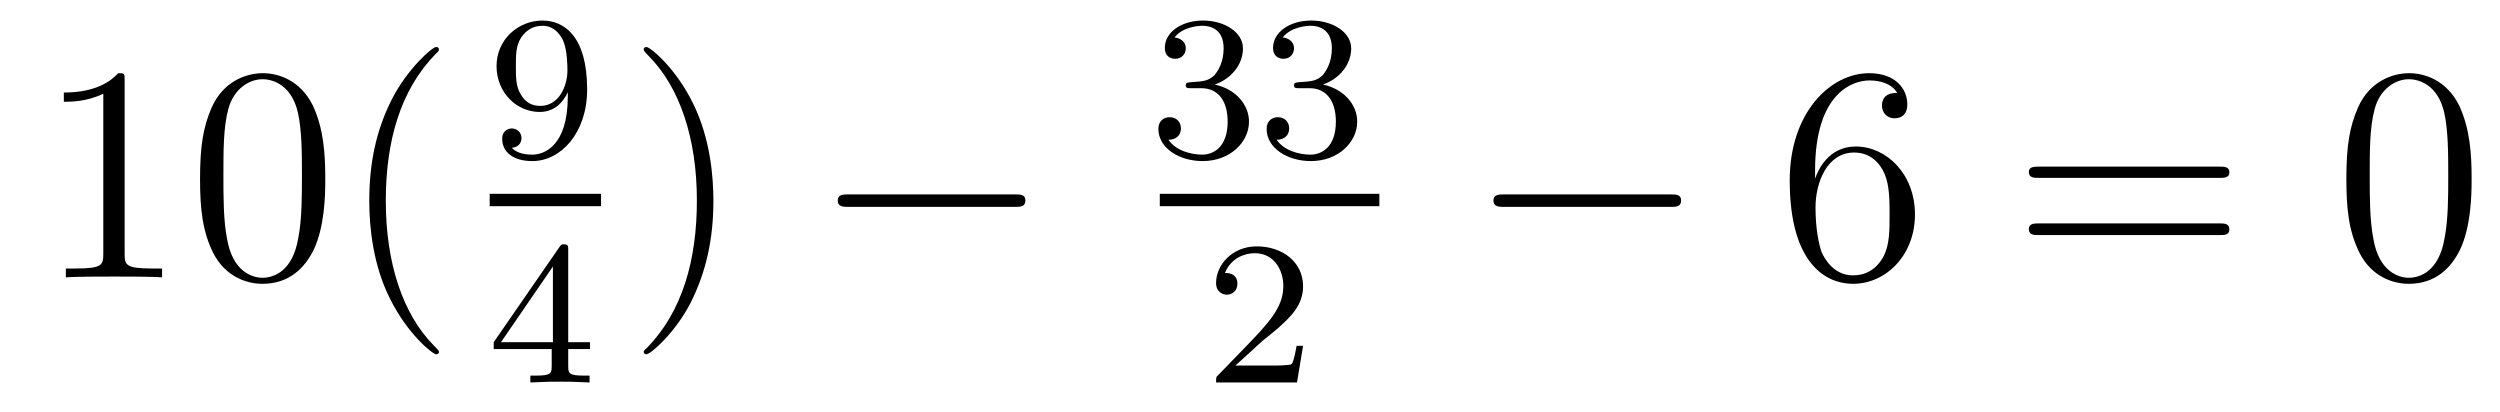 <?xml version='1.0'?>
<!-- This file was generated by dvisvgm 1.9.2 -->
<svg height='16pt' version='1.1' viewBox='0 -16 97 16' width='97pt' xmlns='http://www.w3.org/2000/svg' xmlns:xlink='http://www.w3.org/1999/xlink'>
<g id='page1'>
<g transform='matrix(1 0 0 1 -127 649)'>
<path d='M131.836 -661.879C131.836 -662.16 131.836 -662.16 131.586 -662.16C131.305 -661.848 130.711 -661.41 129.477 -661.41V-661.051C129.758 -661.051 130.352 -661.051 131.008 -661.363V-655.16C131.008 -654.723 130.977 -654.582 129.93 -654.582H129.555V-654.238C129.883 -654.27 131.039 -654.27 131.43 -654.27C131.82 -654.27 132.961 -654.27 133.289 -654.238V-654.582H132.914C131.867 -654.582 131.836 -654.723 131.836 -655.16V-661.879ZM139.621 -658.051C139.621 -659.035 139.559 -660.004 139.137 -660.91C138.637 -661.91 137.777 -662.16 137.199 -662.16C136.512 -662.16 135.652 -661.816 135.215 -660.832C134.887 -660.082 134.762 -659.348 134.762 -658.051C134.762 -656.895 134.856 -656.019 135.277 -655.176C135.746 -654.27 136.559 -653.988 137.184 -653.988C138.231 -653.988 138.824 -654.613 139.168 -655.301C139.59 -656.191 139.621 -657.363 139.621 -658.051ZM137.184 -654.223C136.809 -654.223 136.027 -654.441 135.809 -655.738C135.668 -656.457 135.668 -657.363 135.668 -658.191C135.668 -659.176 135.668 -660.051 135.855 -660.754C136.059 -661.551 136.668 -661.926 137.184 -661.926C137.637 -661.926 138.324 -661.66 138.559 -660.629C138.715 -659.941 138.715 -659.004 138.715 -658.191C138.715 -657.395 138.715 -656.488 138.574 -655.77C138.355 -654.457 137.605 -654.223 137.184 -654.223ZM144.031 -651.348C144.031 -651.379 144.031 -651.395 143.828 -651.598C142.641 -652.801 141.969 -654.77 141.969 -657.207C141.969 -659.52 142.531 -661.504 143.906 -662.91C144.031 -663.02 144.031 -663.051 144.031 -663.082C144.031 -663.16 143.969 -663.176 143.922 -663.176C143.766 -663.176 142.797 -662.316 142.203 -661.145C141.594 -659.941 141.328 -658.676 141.328 -657.207C141.328 -656.145 141.484 -654.723 142.109 -653.457C142.812 -652.02 143.797 -651.254 143.922 -651.254C143.969 -651.254 144.031 -651.27 144.031 -651.348ZM144.715 -654.238' fill-rule='evenodd'/>
<path d='M149.031 -661.266C149.031 -659.328 148.109 -659 147.656 -659C147.484 -659 147.078 -659.016 146.859 -659.266C147.203 -659.297 147.234 -659.562 147.234 -659.641C147.234 -659.875 147.047 -660.016 146.859 -660.016C146.719 -660.016 146.484 -659.922 146.484 -659.625C146.484 -659.078 146.937 -658.75 147.656 -658.75C148.75 -658.75 149.781 -659.828 149.781 -661.531C149.781 -663.609 148.875 -664.203 148.047 -664.203C147.109 -664.203 146.266 -663.469 146.266 -662.437C146.266 -661.406 147.047 -660.656 147.938 -660.656C148.5 -660.656 148.844 -661.016 149.031 -661.422V-661.266ZM147.969 -660.891C147.609 -660.891 147.375 -661.047 147.203 -661.344C147.016 -661.641 147.016 -662.016 147.016 -662.422C147.016 -662.891 147.016 -663.234 147.234 -663.562C147.438 -663.844 147.687 -664 148.062 -664C148.594 -664 148.828 -663.469 148.844 -663.438C149.016 -663.047 149.016 -662.422 149.016 -662.266C149.016 -661.641 148.672 -660.891 147.969 -660.891ZM150.121 -658.922' fill-rule='evenodd'/>
<path d='M146 -657H150.32V-657.48H146'/>
<path d='M149.047 -655.301C149.047 -655.457 149.047 -655.52 148.891 -655.52C148.781 -655.52 148.781 -655.52 148.703 -655.41L146.156 -651.723V-651.457H148.406V-650.801C148.406 -650.504 148.375 -650.426 147.766 -650.426H147.578V-650.16C148.266 -650.191 148.281 -650.191 148.734 -650.191C149.187 -650.191 149.203 -650.191 149.875 -650.16V-650.426H149.688C149.078 -650.426 149.047 -650.504 149.047 -650.801V-651.457H149.891V-651.723H149.047V-655.301ZM148.453 -654.66V-651.723H146.438L148.453 -654.66ZM150.121 -650.16' fill-rule='evenodd'/>
<path d='M154.68 -657.207C154.68 -658.113 154.57 -659.598 153.898 -660.973C153.195 -662.41 152.211 -663.176 152.086 -663.176C152.039 -663.176 151.977 -663.16 151.977 -663.082C151.977 -663.051 151.977 -663.02 152.18 -662.816C153.367 -661.613 154.039 -659.645 154.039 -657.223C154.039 -654.91 153.477 -652.91 152.102 -651.504C151.977 -651.395 151.977 -651.379 151.977 -651.348C151.977 -651.27 152.039 -651.254 152.086 -651.254C152.242 -651.254 153.211 -652.098 153.805 -653.27C154.414 -654.488 154.68 -655.77 154.68 -657.207ZM155.879 -654.238' fill-rule='evenodd'/>
<path d='M166.379 -656.973C166.582 -656.973 166.785 -656.973 166.785 -657.223C166.785 -657.457 166.582 -657.457 166.379 -657.457H159.926C159.723 -657.457 159.504 -657.457 159.504 -657.223C159.504 -656.973 159.723 -656.973 159.926 -656.973H166.379ZM167.758 -654.238' fill-rule='evenodd'/>
<path d='M173.617 -661.578C174.242 -661.578 174.633 -661.109 174.633 -660.281C174.633 -659.281 174.07 -659 173.648 -659C173.211 -659 172.617 -659.156 172.336 -659.578C172.633 -659.578 172.82 -659.75 172.82 -660.016C172.82 -660.266 172.648 -660.453 172.383 -660.453C172.18 -660.453 171.945 -660.328 171.945 -660C171.945 -659.25 172.758 -658.75 173.664 -658.75C174.727 -658.75 175.461 -659.484 175.461 -660.281C175.461 -660.937 174.945 -661.547 174.133 -661.719C174.758 -661.938 175.227 -662.484 175.227 -663.125C175.227 -663.75 174.508 -664.203 173.68 -664.203C172.836 -664.203 172.195 -663.75 172.195 -663.141C172.195 -662.844 172.383 -662.719 172.602 -662.719C172.836 -662.719 173.008 -662.891 173.008 -663.125C173.008 -663.422 172.742 -663.531 172.57 -663.547C172.898 -663.969 173.523 -664 173.664 -664C173.867 -664 174.477 -663.937 174.477 -663.125C174.477 -662.562 174.242 -662.234 174.133 -662.094C173.883 -661.859 173.711 -661.844 173.227 -661.812C173.07 -661.797 173.008 -661.797 173.008 -661.687C173.008 -661.578 173.086 -661.578 173.211 -661.578H173.617ZM177.816 -661.578C178.441 -661.578 178.832 -661.109 178.832 -660.281C178.832 -659.281 178.269 -659 177.848 -659C177.41 -659 176.816 -659.156 176.535 -659.578C176.832 -659.578 177.02 -659.75 177.02 -660.016C177.02 -660.266 176.848 -660.453 176.582 -660.453C176.379 -660.453 176.145 -660.328 176.145 -660C176.145 -659.25 176.957 -658.75 177.863 -658.75C178.926 -658.75 179.66 -659.484 179.66 -660.281C179.66 -660.937 179.145 -661.547 178.332 -661.719C178.957 -661.938 179.426 -662.484 179.426 -663.125C179.426 -663.75 178.707 -664.203 177.879 -664.203C177.035 -664.203 176.394 -663.75 176.394 -663.141C176.394 -662.844 176.582 -662.719 176.801 -662.719C177.035 -662.719 177.207 -662.891 177.207 -663.125C177.207 -663.422 176.941 -663.531 176.769 -663.547C177.098 -663.969 177.723 -664 177.863 -664C178.066 -664 178.676 -663.937 178.676 -663.125C178.676 -662.562 178.441 -662.234 178.332 -662.094C178.082 -661.859 177.91 -661.844 177.426 -661.812C177.27 -661.797 177.207 -661.797 177.207 -661.687C177.207 -661.578 177.285 -661.578 177.41 -661.578H177.816ZM180 -658.922' fill-rule='evenodd'/>
<path d='M172 -657H180.519V-657.48H172'/>
<path d='M175.996 -651.785C176.137 -651.894 176.465 -652.16 176.59 -652.269C177.09 -652.723 177.559 -653.16 177.559 -653.895C177.559 -654.832 176.762 -655.441 175.762 -655.441C174.809 -655.441 174.184 -654.723 174.184 -654.02C174.184 -653.629 174.496 -653.566 174.606 -653.566C174.777 -653.566 175.012 -653.691 175.012 -653.988C175.012 -654.41 174.621 -654.41 174.527 -654.41C174.762 -654.988 175.293 -655.176 175.684 -655.176C176.418 -655.176 176.793 -654.551 176.793 -653.895C176.793 -653.066 176.215 -652.457 175.277 -651.488L174.277 -650.457C174.184 -650.379 174.184 -650.363 174.184 -650.16H177.324L177.559 -651.582H177.309C177.277 -651.426 177.215 -651.02 177.121 -650.879C177.074 -650.816 176.465 -650.816 176.34 -650.816H174.934L175.996 -651.785ZM177.961 -650.16' fill-rule='evenodd'/>
<path d='M191.82 -656.973C192.024 -656.973 192.227 -656.973 192.227 -657.223C192.227 -657.457 192.024 -657.457 191.82 -657.457H185.367C185.164 -657.457 184.945 -657.457 184.945 -657.223C184.945 -656.973 185.164 -656.973 185.367 -656.973H191.82ZM193.199 -654.238' fill-rule='evenodd'/>
<path d='M197.425 -658.379C197.425 -661.41 198.894 -661.879 199.535 -661.879C199.957 -661.879 200.394 -661.754 200.614 -661.395C200.473 -661.395 200.02 -661.395 200.02 -660.894C200.02 -660.645 200.207 -660.41 200.504 -660.41C200.816 -660.41 201.004 -660.598 201.004 -660.941C201.004 -661.551 200.551 -662.16 199.519 -662.16C198.019 -662.16 196.441 -660.629 196.441 -658.004C196.441 -654.723 197.879 -653.988 198.894 -653.988C200.191 -653.988 201.301 -655.113 201.301 -656.676C201.301 -658.254 200.191 -659.316 199.004 -659.316C197.941 -659.316 197.536 -658.395 197.425 -658.066V-658.379ZM198.894 -654.316C198.144 -654.316 197.785 -654.973 197.676 -655.223C197.567 -655.535 197.442 -656.129 197.442 -656.957C197.442 -657.894 197.879 -659.082 198.942 -659.082C199.597 -659.082 199.957 -658.644 200.129 -658.238C200.316 -657.785 200.316 -657.191 200.316 -656.676C200.316 -656.066 200.316 -655.535 200.098 -655.082C199.801 -654.519 199.363 -654.316 198.894 -654.316ZM201.836 -654.238' fill-rule='evenodd'/>
<path d='M213.125 -658.098C213.296 -658.098 213.5 -658.098 213.5 -658.316C213.5 -658.535 213.296 -658.535 213.125 -658.535H206.11C205.938 -658.535 205.718 -658.535 205.718 -658.332C205.718 -658.098 205.922 -658.098 206.11 -658.098H213.125ZM213.125 -655.879C213.296 -655.879 213.5 -655.879 213.5 -656.098C213.5 -656.332 213.296 -656.332 213.125 -656.332H206.11C205.938 -656.332 205.718 -656.332 205.718 -656.113C205.718 -655.879 205.922 -655.879 206.11 -655.879H213.125ZM214.195 -654.238' fill-rule='evenodd'/>
<path d='M222.899 -658.051C222.899 -659.035 222.836 -660.004 222.414 -660.91C221.914 -661.91 221.054 -662.16 220.476 -662.16C219.79 -662.16 218.929 -661.816 218.492 -660.832C218.164 -660.082 218.039 -659.348 218.039 -658.051C218.039 -656.895 218.132 -656.019 218.555 -655.176C219.024 -654.27 219.836 -653.988 220.46 -653.988C221.508 -653.988 222.102 -654.613 222.445 -655.301C222.868 -656.191 222.899 -657.363 222.899 -658.051ZM220.46 -654.223C220.086 -654.223 219.305 -654.441 219.086 -655.738C218.945 -656.457 218.945 -657.363 218.945 -658.191C218.945 -659.176 218.945 -660.051 219.133 -660.754C219.336 -661.551 219.946 -661.926 220.46 -661.926C220.914 -661.926 221.602 -661.66 221.836 -660.629C221.992 -659.941 221.992 -659.004 221.992 -658.191C221.992 -657.395 221.992 -656.488 221.851 -655.77C221.633 -654.457 220.883 -654.223 220.46 -654.223ZM223.434 -654.238' fill-rule='evenodd'/>
</g>
</g>
</svg>
